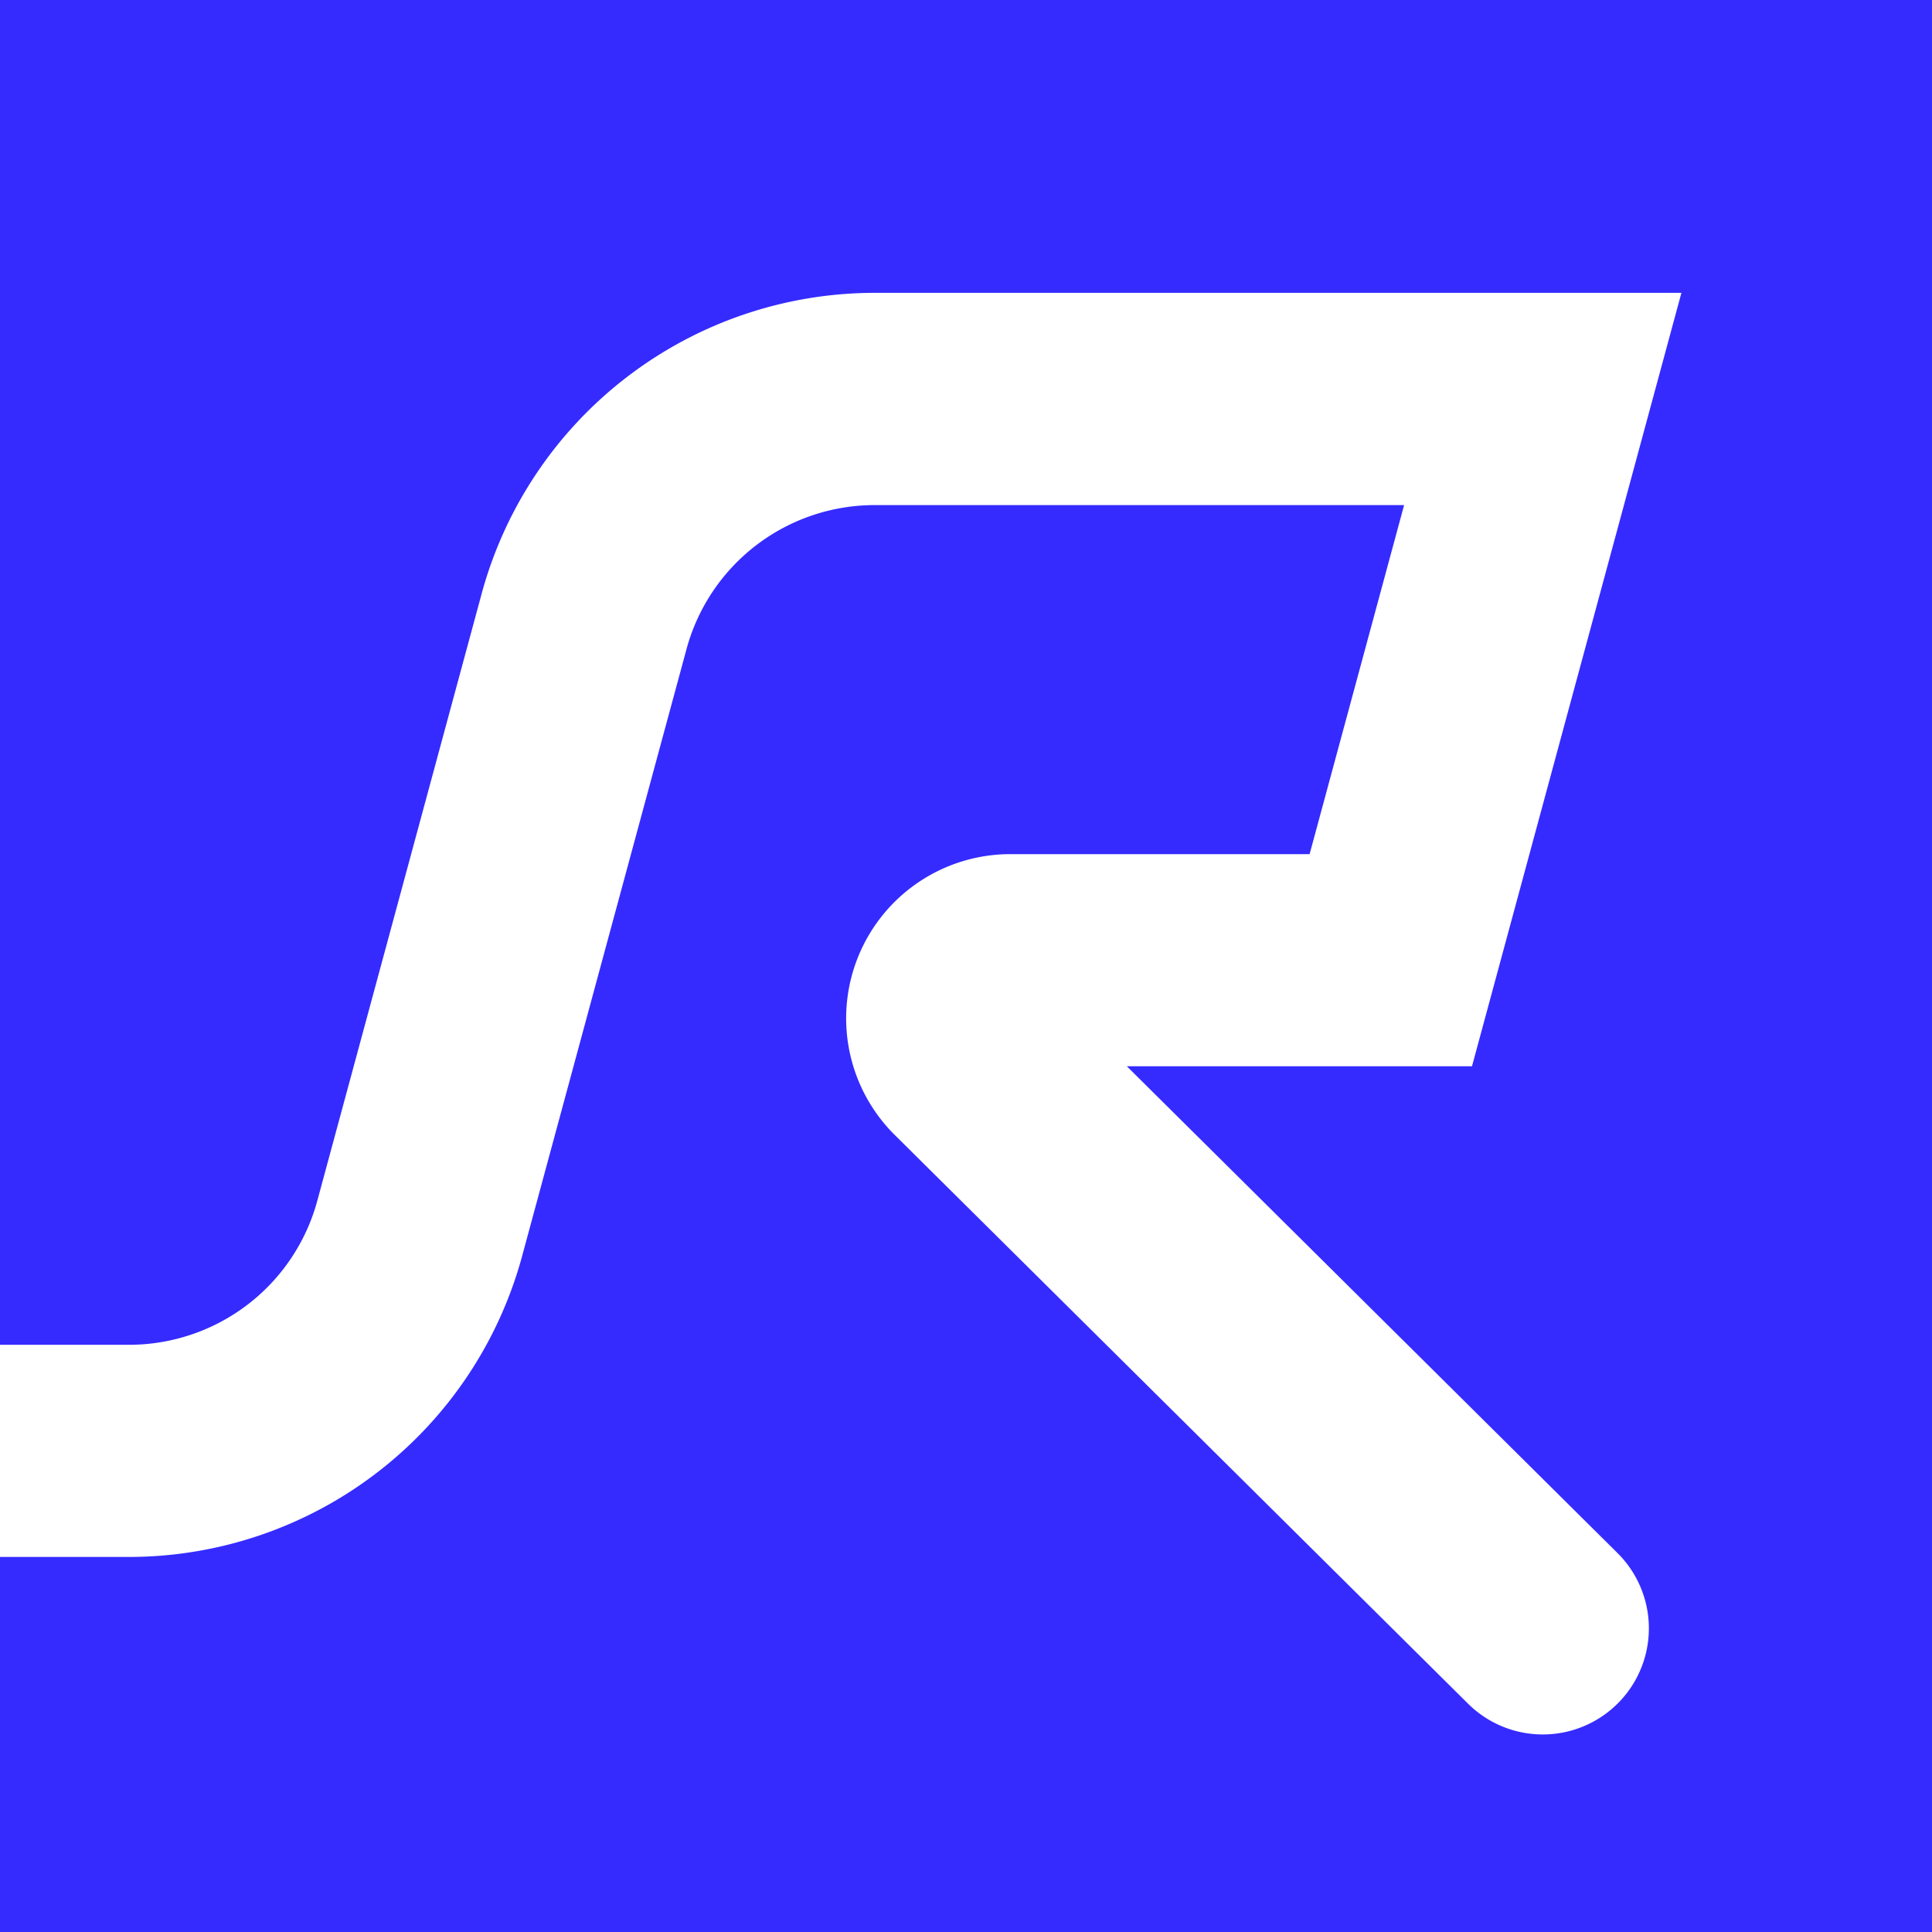 <svg xmlns="http://www.w3.org/2000/svg" width="80" height="80" viewBox="0 0 80 80">
  <path id="Path_36" data-name="Path 36" d="M30.734,49.944v55.685H36.09a8.077,8.077,0,0,0,7.78-5.954l6.812-25.161A16.876,16.876,0,0,1,66.942,62.07h33.416L91.686,94.095H77.393l20.318,20.157a4.393,4.393,0,0,1-6.188,6.238L67.844,97a6.8,6.8,0,0,1,4.733-11.688H84.962l3.913-14.453H66.942a8.073,8.073,0,0,0-7.778,5.952l-6.815,25.162A16.876,16.876,0,0,1,36.09,114.414H30.734v15.53h80v-80Z" transform="translate(-30.734 -49.944)" fill="#352bff"/>
</svg>
